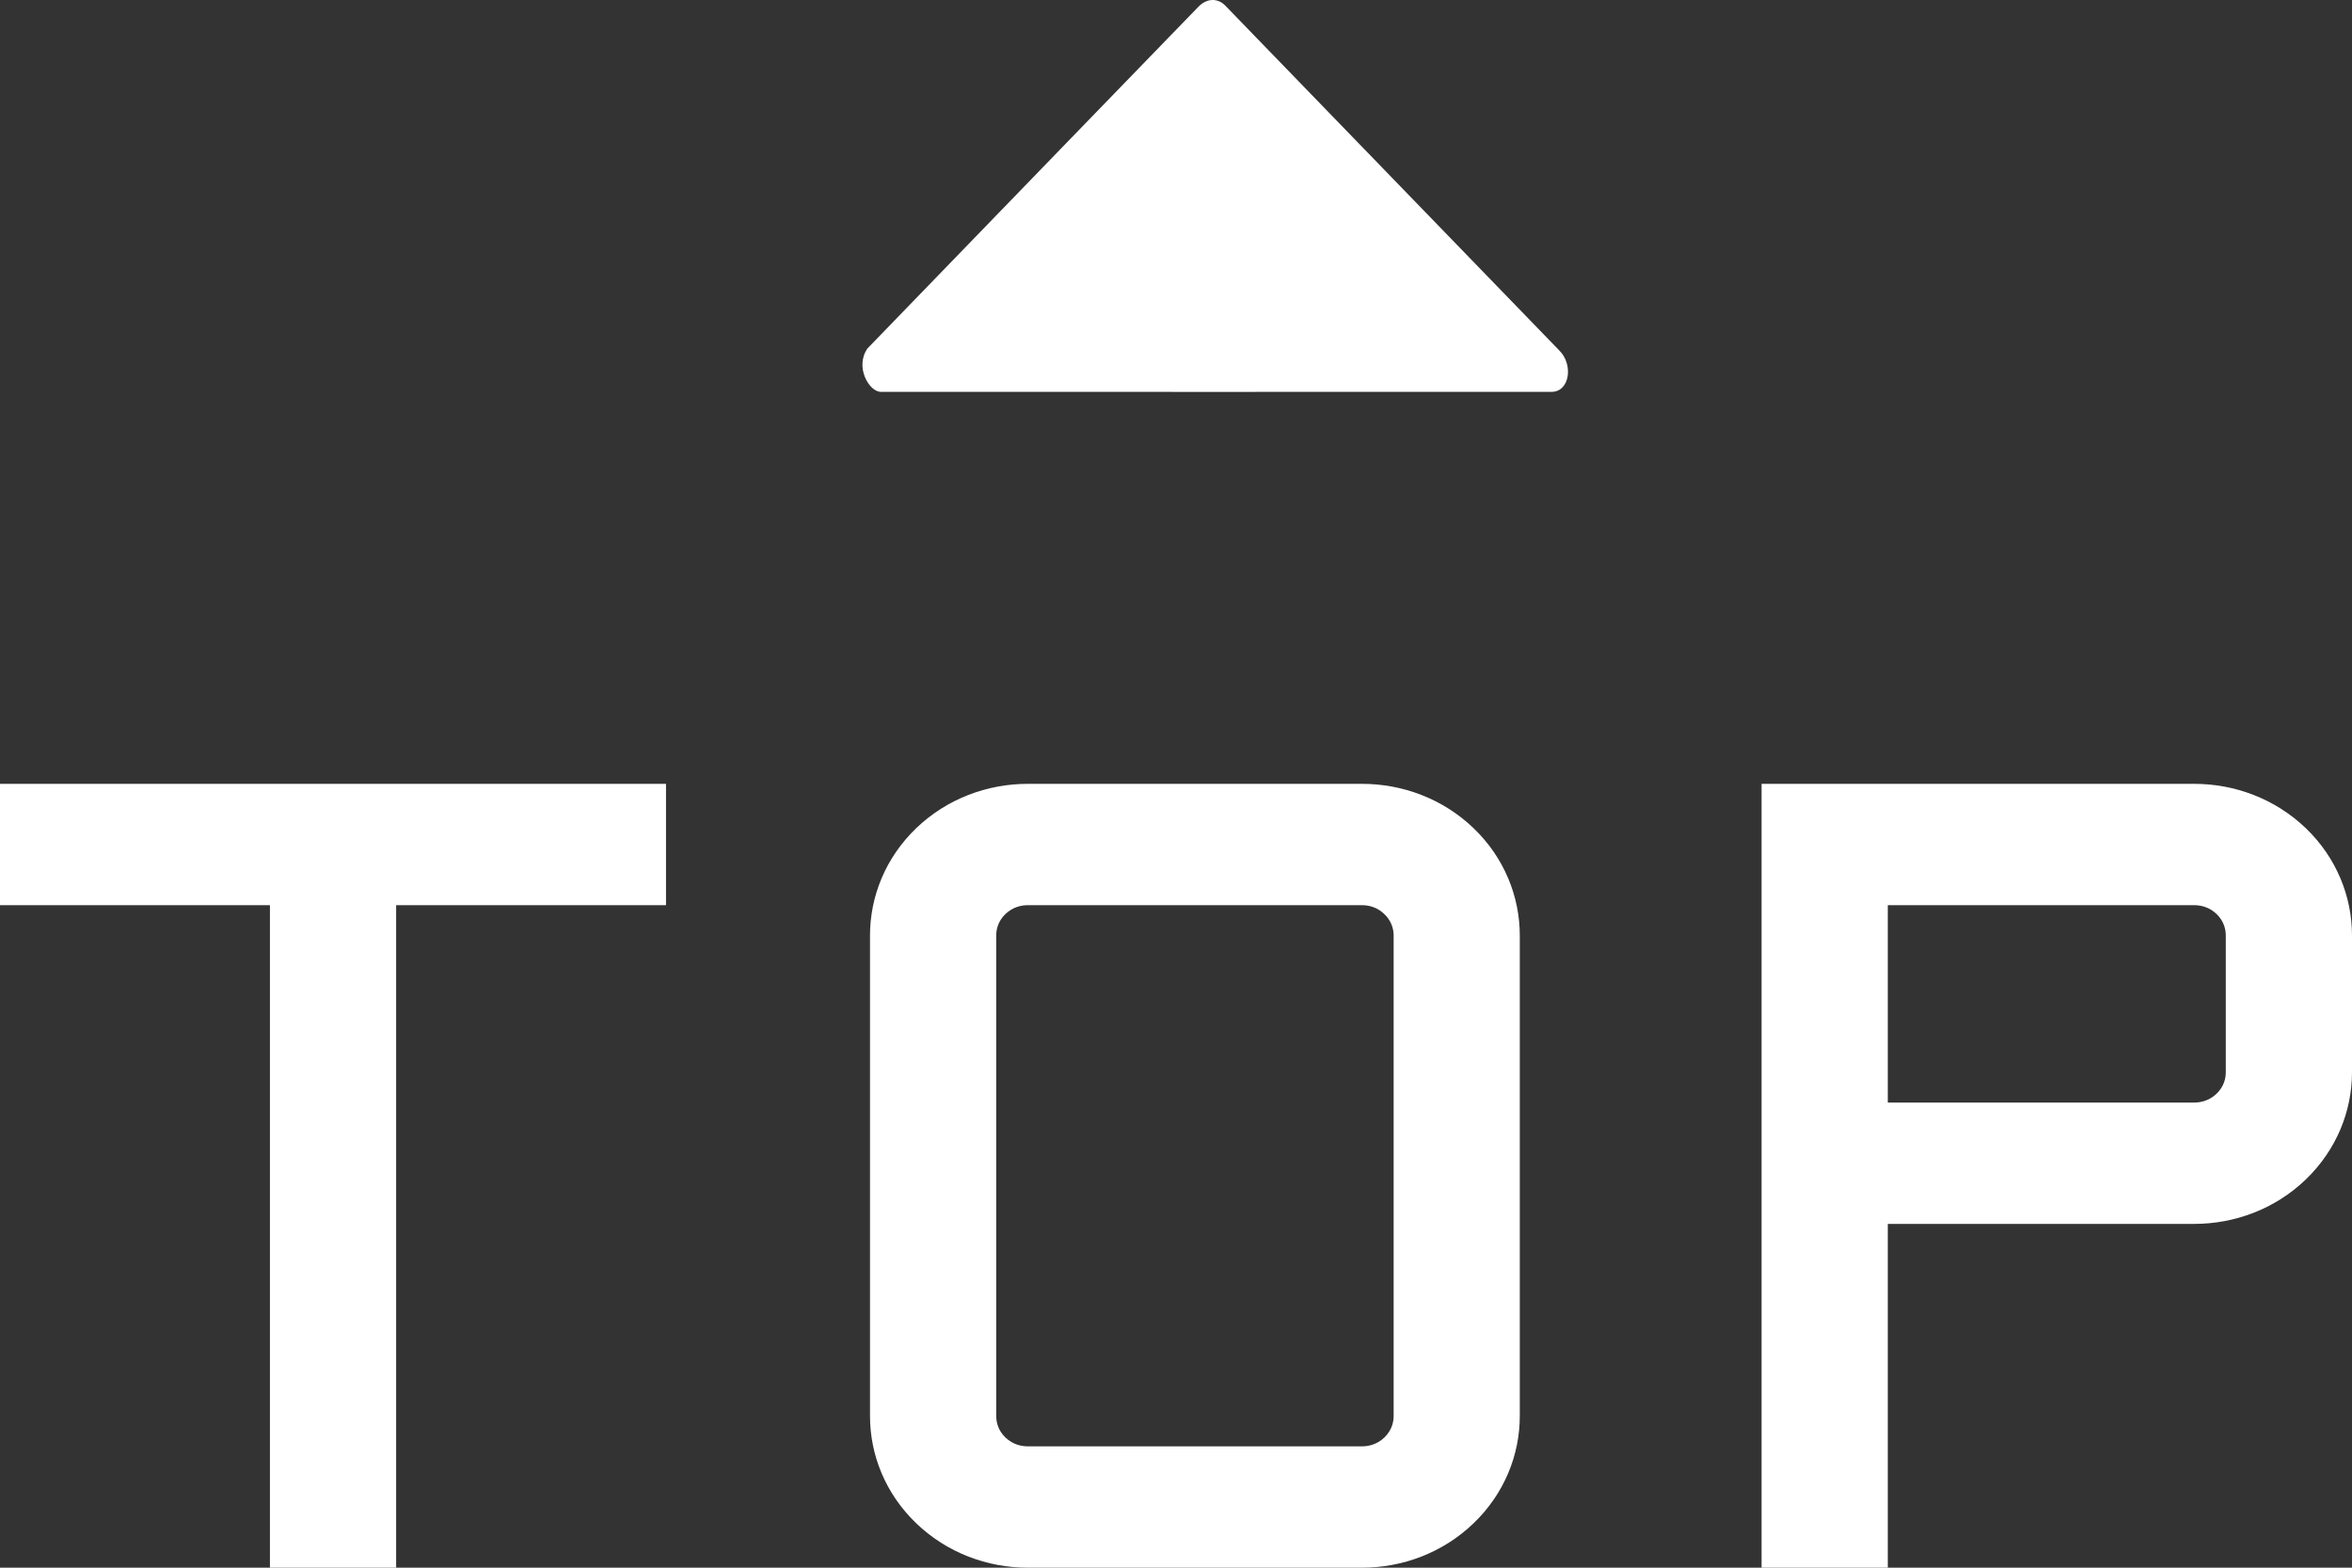 <svg width="30" height="20" viewBox="0 0 30 20" fill="none" xmlns="http://www.w3.org/2000/svg">
<rect x="0" y="0" width="30" height="20" fill="#333333" stroke="none"/>
<path d="M0 11.548H3.443V20H5.053V11.548H8.495V10H0V11.548ZM17.373 10H13.109C12.594 10 12.079 10.189 11.686 10.566C11.293 10.944 11.097 11.44 11.097 11.935V18.065C11.097 18.56 11.293 19.055 11.686 19.433C12.079 19.811 12.594 20 13.109 20H17.373C17.888 20 18.403 19.811 18.796 19.433C19.189 19.055 19.385 18.56 19.385 18.065V11.935C19.385 11.44 19.189 10.944 18.796 10.566C18.403 10.189 17.888 10 17.373 10ZM17.776 18.065C17.776 18.138 17.755 18.245 17.658 18.339C17.561 18.432 17.449 18.452 17.373 18.452H13.109C13.033 18.452 12.922 18.432 12.824 18.339C12.727 18.245 12.707 18.138 12.707 18.065V11.935C12.707 11.862 12.727 11.755 12.824 11.661C12.922 11.568 13.033 11.548 13.109 11.548H17.373C17.449 11.548 17.56 11.568 17.657 11.661C17.755 11.755 17.776 11.862 17.776 11.935V18.065H17.776ZM29.411 10.566C29.018 10.189 28.503 10 27.988 10H22.469V20H24.079V15.614H27.988C28.503 15.614 29.018 15.425 29.411 15.047C29.803 14.669 30 14.174 30 13.679V11.935C30 11.44 29.804 10.944 29.411 10.566ZM28.39 13.679C28.39 13.752 28.37 13.859 28.273 13.953C28.175 14.046 28.064 14.066 27.988 14.066H24.079V11.548H27.988C28.064 11.548 28.175 11.568 28.273 11.661C28.37 11.755 28.39 11.862 28.39 11.935V13.679Z" fill="white"/>
<path d="M11.065 4.445C12.29 3.179 15.199 0.174 15.289 0.083C15.404 -0.033 15.543 -0.019 15.63 0.073C15.691 0.137 18.713 3.257 19.887 4.469C20.072 4.648 20.023 4.999 19.791 4.999C19.559 4.999 11.379 5.001 11.232 4.999C11.086 4.996 10.9 4.682 11.065 4.445Z" fill="white"/>
</svg>
